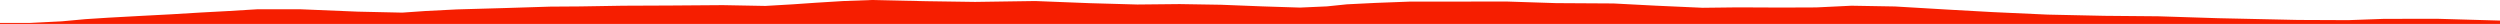 <?xml version="1.0" encoding="iso-8859-1"?>
<!DOCTYPE svg PUBLIC "-//W3C//DTD SVG 1.0//EN"
"http://www.w3.org/TR/2001/
REC-SVG-20010904/DTD/svg10.dtd">

<svg viewBox="0 0 85031.067 814.927" preserveAspectRatio="none" xmlns="http://www.w3.org/2000/svg" xmlns:xlink="http://www.w3.org/1999/xlink">
  <polygon points="0,814.927 0,779.147  1032.941,779.147 2108.141,725.012 2904.08,651.529 3682.285,601.579 4735.65,543.68 5822.718,486.562 6832.835,425.7 7786.933,374.183 8771.576,314.252 10199.085,314.514 12176.277,396.259 13681.214,429.574 14474.967,374.1 15543.781,319.811 17183.12,273.245 18712.885,225.513 19729.638,218.519 21190.281,194.499 22817.177,187.659 24584.464,174.682 26031.039,201.722 26960.094,147.503 27747.613,93.079 28682.495,35.57 29646.854,0 31505.135,40.949 33164.73,65.048 35210.809,35.23 37056.181,107.673 38682.05,153.462 40121.785,138.778 41531.335,161.744 42939.298,217.223 44216.881,257.933 45134.306,216.847 45810.574,147.066 46781.298,98.95 47945.476,54.888 49442.128,53.746 51254.695,52.244 52925.208,106.133 54880.023,117.711 56312.935,192.843 57910.633,264.485 59108.032,250.538 60573.367,256.979 61774.239,252.408 62972.755,194.597 64452.64,220.081 66277.946,327.95 67776.976,411.508 69646.676,496.759 71577.869,538.244 73407.08,554.093 75440.425,618.97 78164.207,678.268 79867.159,685.394 81101.211,640.856 82927.683,639.826 85031.067,699.765  85031.067,814.927" style="fill:#f61e00;stroke-width:1" />
</svg>